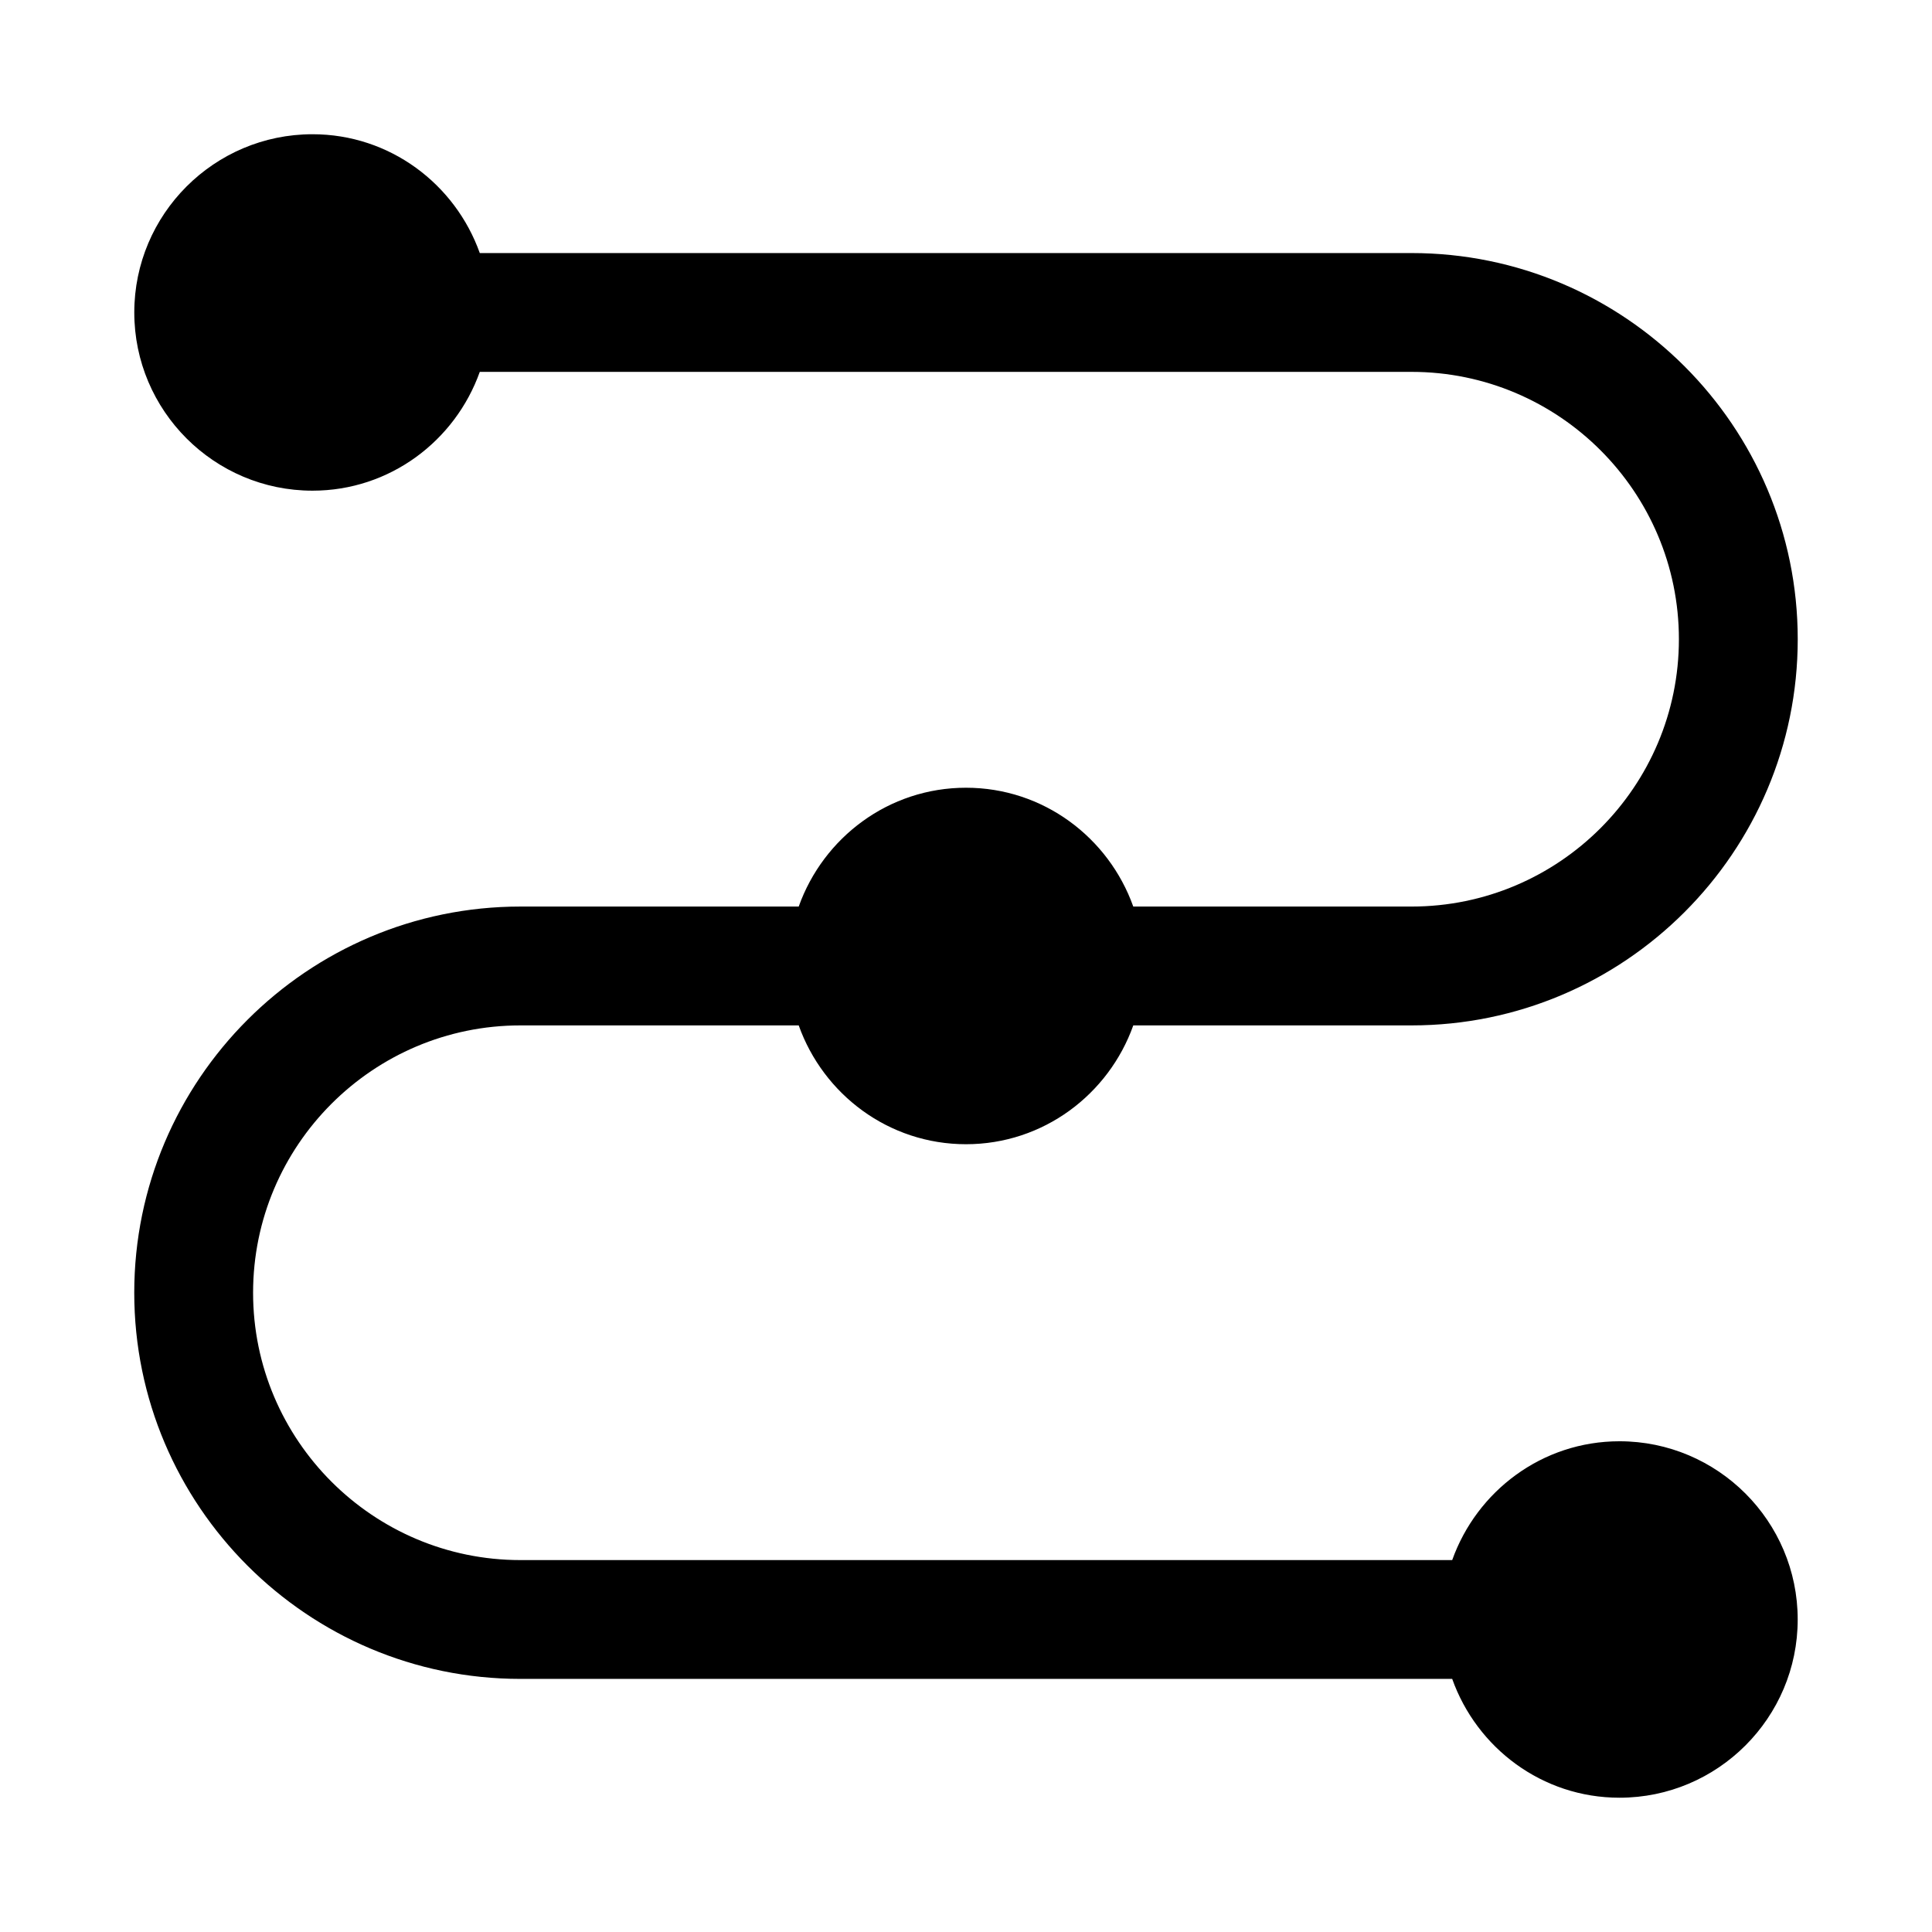 <?xml version="1.0" encoding="UTF-8"?>
<!-- Uploaded to: SVG Repo, www.svgrepo.com, Generator: SVG Repo Mixer Tools -->
<svg fill="#000000" width="800px" height="800px" version="1.1" viewBox="144 144 512 512" xmlns="http://www.w3.org/2000/svg">
 <path d="m573.18 525.95c-20.496 0-37.812 13.203-44.332 31.488h-246.93c-39.066 0-70.848-31.777-70.848-70.848 0-39.066 31.781-70.848 70.848-70.848h73.75c6.519 18.285 23.832 31.488 44.332 31.488 20.496 0 37.812-13.203 44.332-31.488h73.746c56.426 0 102.34-45.91 102.34-102.34s-45.91-102.34-102.34-102.34h-246.93c-6.519-18.285-23.832-31.488-44.332-31.488-26.043 0-47.23 21.188-47.23 47.23 0 26.047 21.188 47.23 47.23 47.23 20.496 0 37.812-13.203 44.332-31.488l246.93 0.004c39.066 0 70.848 31.781 70.848 70.848s-31.777 70.848-70.848 70.848h-73.75c-6.519-18.285-23.832-31.488-44.328-31.488s-37.812 13.203-44.332 31.488h-73.75c-56.426 0-102.34 45.91-102.34 102.34 0 56.426 45.91 102.34 102.34 102.34h246.93c6.519 18.289 23.832 31.488 44.332 31.488 26.047 0 47.23-21.188 47.23-47.23 0-26.047-21.188-47.234-47.23-47.234z"/>
</svg>